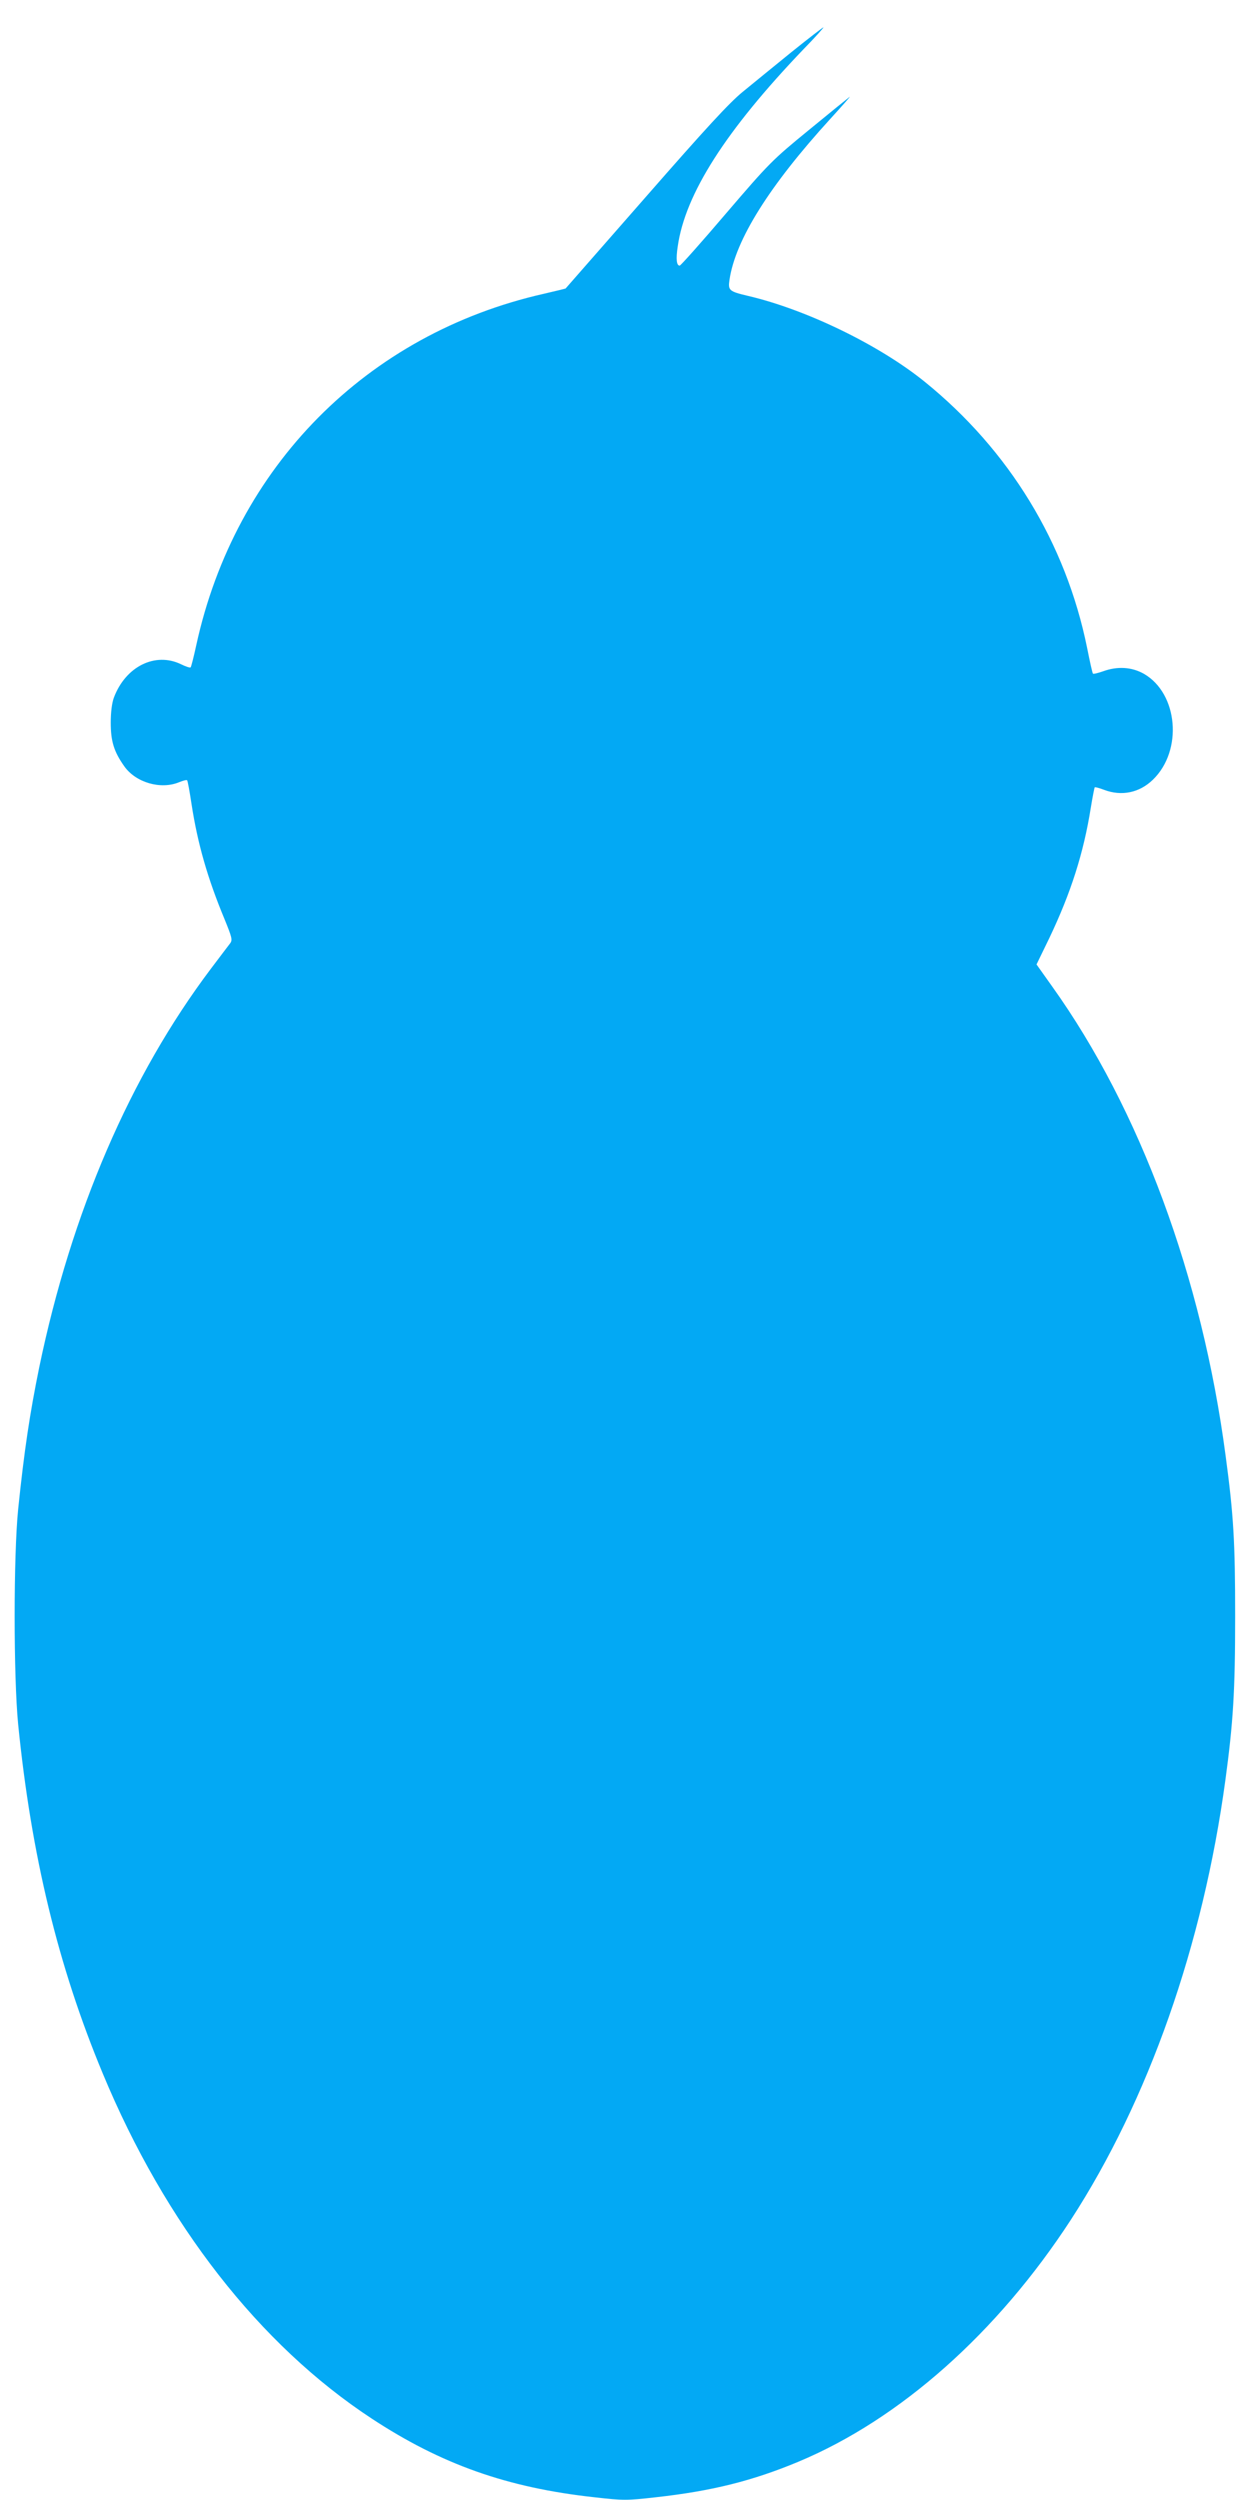 <?xml version="1.0" standalone="no"?>
<!DOCTYPE svg PUBLIC "-//W3C//DTD SVG 20010904//EN"
 "http://www.w3.org/TR/2001/REC-SVG-20010904/DTD/svg10.dtd">
<svg version="1.0" xmlns="http://www.w3.org/2000/svg"
 width="640pt" height="1280pt" viewBox="0 0 640 1280"
 preserveAspectRatio="xMidYMid meet">
<g transform="translate(0,1280) scale(0.1,-0.1)"
fill="#03a9f4" stroke="none">
<path d="M4052 12533 c-86 -70 -198 -161 -249 -203 -69 -56 -192 -190 -498
-540 -224 -256 -408 -466 -409 -467 -1 -1 -51 -13 -111 -27 -907 -205 -1581
-886 -1780 -1799 -13 -60 -26 -111 -29 -114 -3 -3 -25 4 -49 16 -132 64 -284
-11 -344 -171 -10 -27 -16 -75 -16 -128 0 -95 16 -148 69 -223 59 -84 187
-121 281 -82 20 8 38 13 41 10 3 -2 13 -58 23 -124 31 -201 82 -379 169 -588
37 -91 41 -105 29 -122 -8 -10 -53 -70 -100 -132 -412 -547 -713 -1244 -878
-2039 -48 -235 -77 -426 -108 -727 -24 -237 -24 -857 0 -1102 67 -669 204
-1237 433 -1787 320 -771 803 -1390 1377 -1767 356 -234 693 -354 1140 -403
150 -17 164 -17 315 0 288 32 495 84 730 182 521 218 1019 661 1395 1239 397
612 676 1405 791 2251 40 295 50 455 50 839 0 381 -8 518 -49 823 -121 913
-438 1771 -887 2400 l-81 114 66 136 c110 231 175 434 212 667 9 55 18 101 20
104 3 2 24 -4 48 -13 90 -34 181 -15 250 52 154 149 129 441 -46 542 -62 35
-135 40 -209 13 -26 -9 -50 -15 -52 -12 -3 2 -16 62 -30 132 -109 537 -399
1012 -831 1362 -232 188 -606 370 -905 440 -97 23 -103 28 -95 82 30 205 205
483 515 823 63 69 108 120 100 114 -8 -6 -102 -82 -209 -170 -187 -153 -202
-168 -423 -426 -126 -148 -233 -268 -238 -268 -16 0 -20 33 -10 98 38 269 246
594 644 1010 60 61 105 112 102 112 -3 0 -77 -57 -164 -127z"/>
</g>
</svg>
